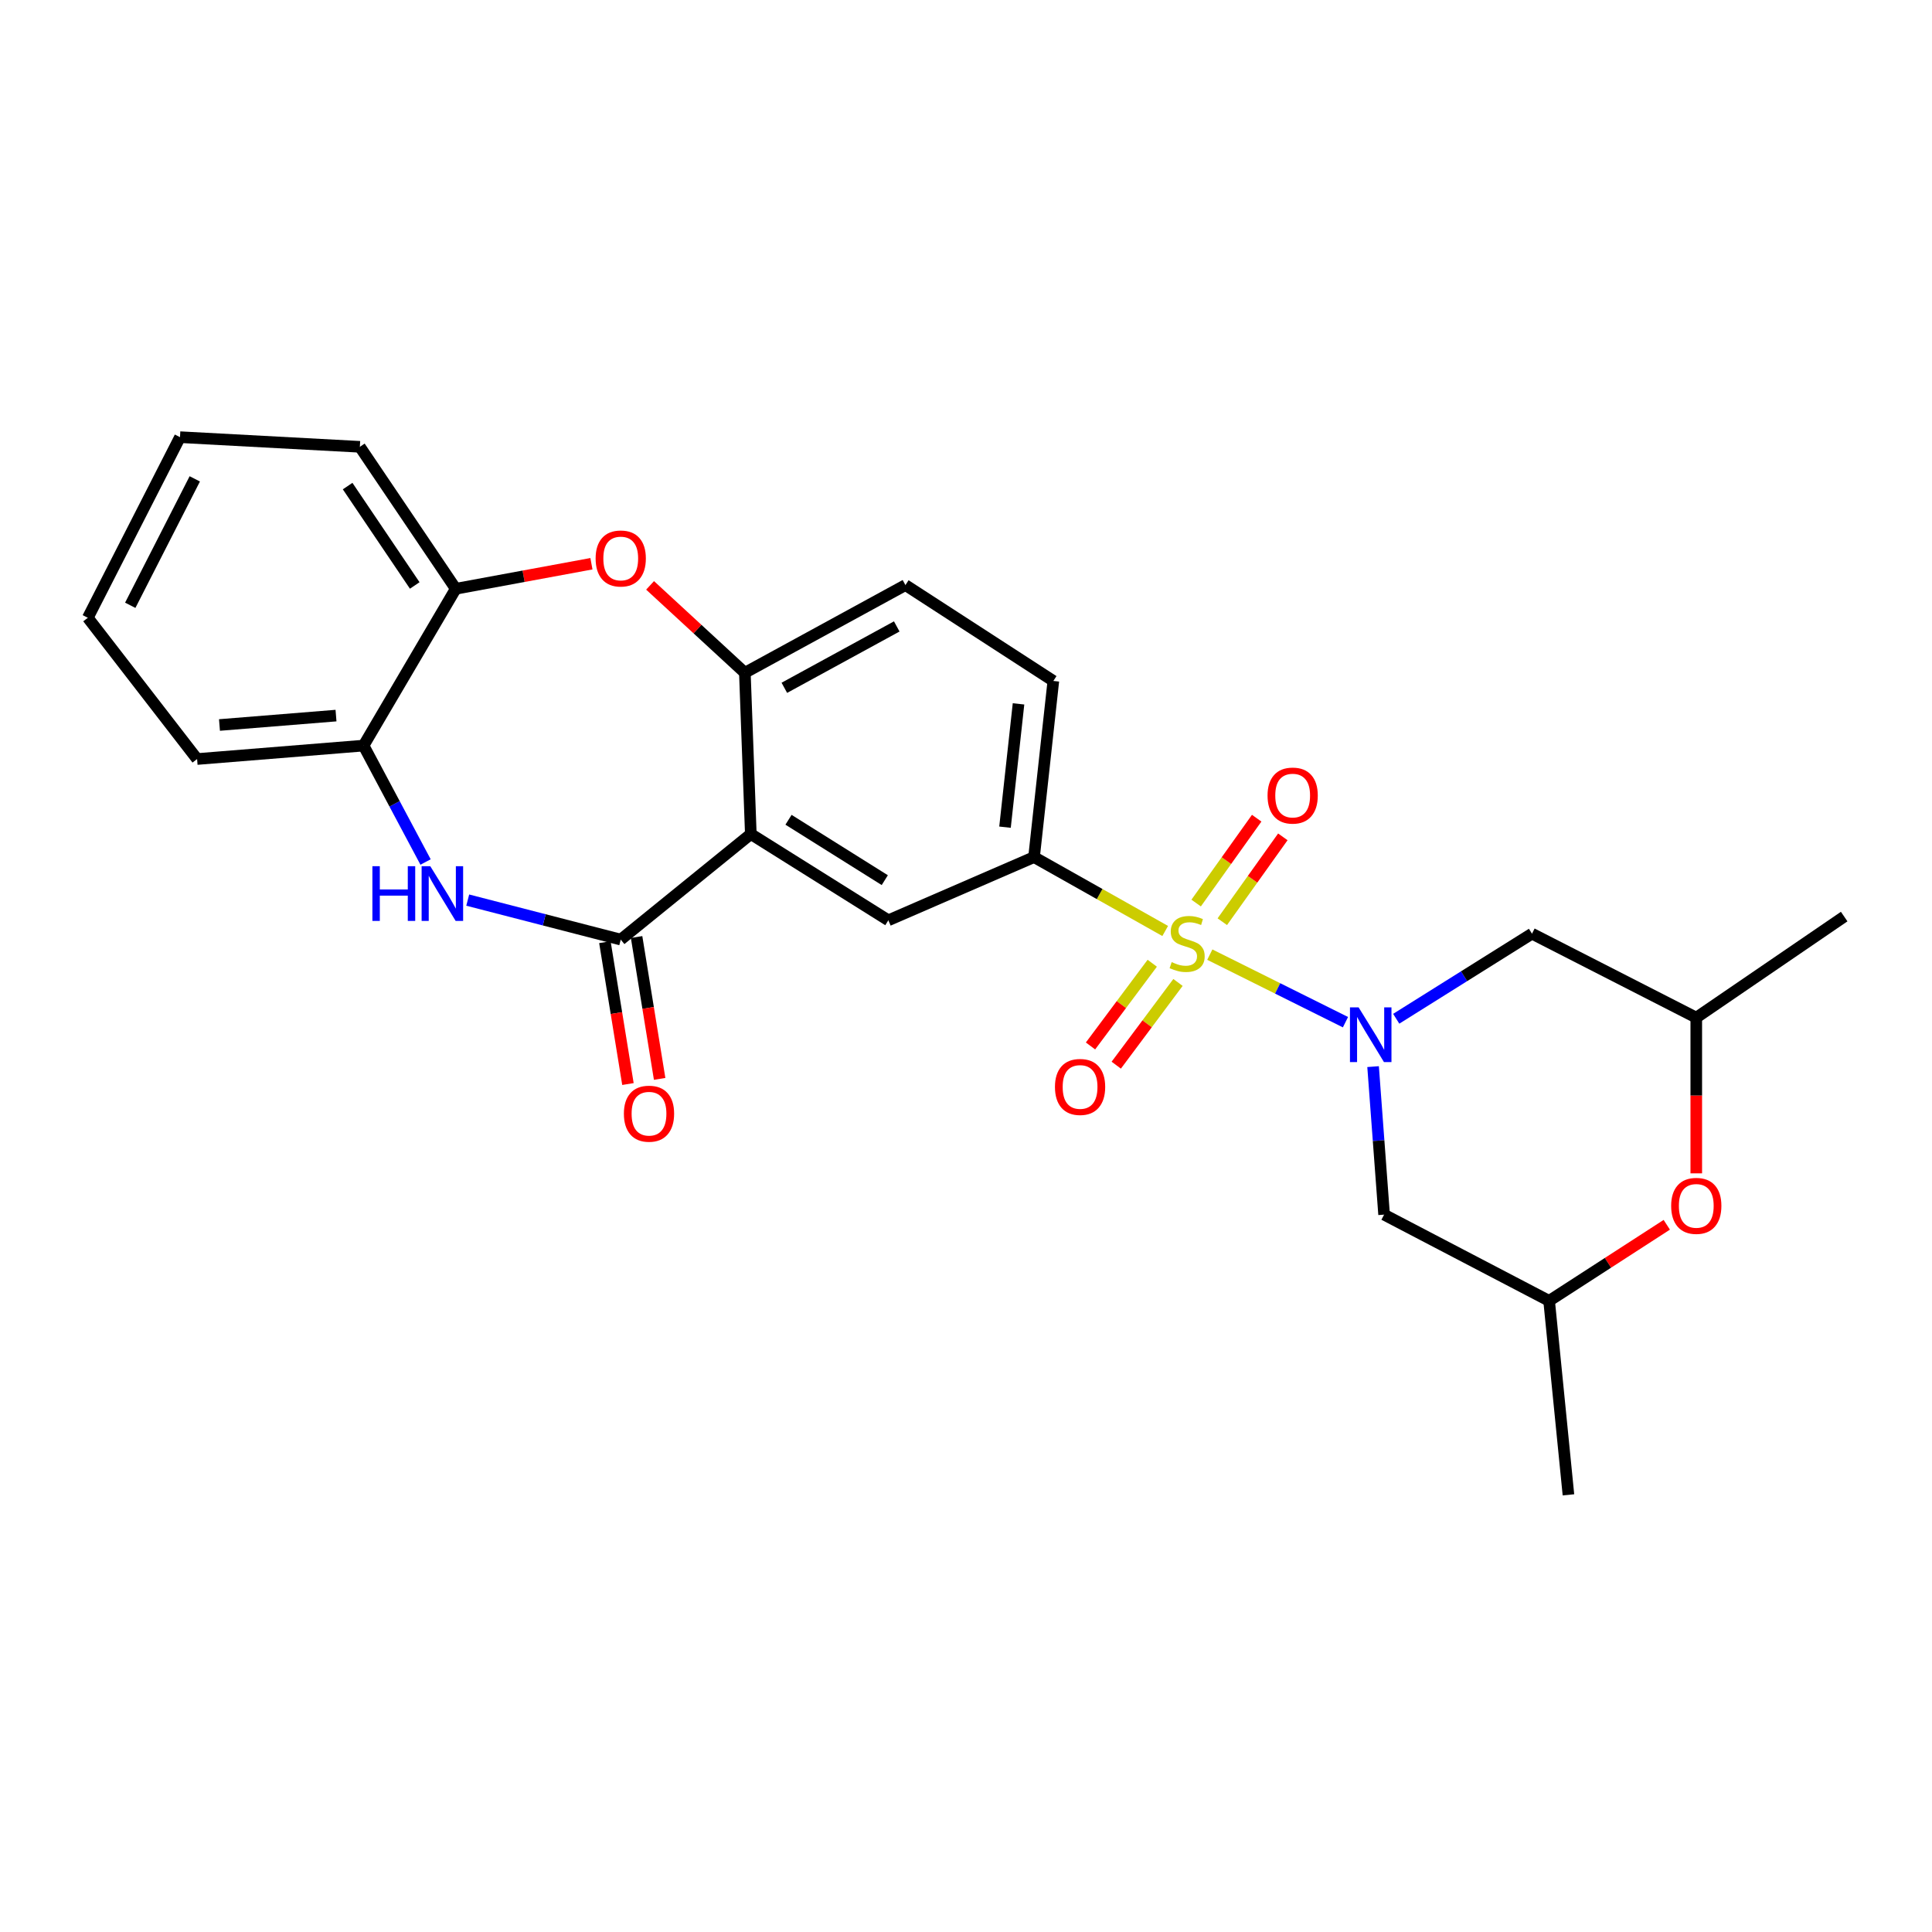 <?xml version='1.0' encoding='iso-8859-1'?>
<svg version='1.1' baseProfile='full'
              xmlns='http://www.w3.org/2000/svg'
                      xmlns:rdkit='http://www.rdkit.org/xml'
                      xmlns:xlink='http://www.w3.org/1999/xlink'
                  xml:space='preserve'
width='1000px' height='1000px' viewBox='0 0 1000 1000'>
<!-- END OF HEADER -->
<rect style='opacity:1.0;fill:#FFFFFF;stroke:none' width='1000' height='1000' x='0' y='0'> </rect>
<path class='bond-0' d='M 626.194,494.113 L 661.304,511.596' style='fill:none;fill-rule:evenodd;stroke:#CCCC00;stroke-width:6px;stroke-linecap:butt;stroke-linejoin:miter;stroke-opacity:1' />
<path class='bond-0' d='M 661.304,511.596 L 696.414,529.08' style='fill:none;fill-rule:evenodd;stroke:#0000FF;stroke-width:6px;stroke-linecap:butt;stroke-linejoin:miter;stroke-opacity:1' />
<path class='bond-4' d='M 603.107,481.875 L 569.162,462.754' style='fill:none;fill-rule:evenodd;stroke:#CCCC00;stroke-width:6px;stroke-linecap:butt;stroke-linejoin:miter;stroke-opacity:1' />
<path class='bond-4' d='M 569.162,462.754 L 535.217,443.633' style='fill:none;fill-rule:evenodd;stroke:#000000;stroke-width:6px;stroke-linecap:butt;stroke-linejoin:miter;stroke-opacity:1' />
<path class='bond-12' d='M 596.403,498.568 L 580.424,519.977' style='fill:none;fill-rule:evenodd;stroke:#CCCC00;stroke-width:6px;stroke-linecap:butt;stroke-linejoin:miter;stroke-opacity:1' />
<path class='bond-12' d='M 580.424,519.977 L 564.445,541.386' style='fill:none;fill-rule:evenodd;stroke:#FF0000;stroke-width:6px;stroke-linecap:butt;stroke-linejoin:miter;stroke-opacity:1' />
<path class='bond-12' d='M 609.726,508.511 L 593.747,529.921' style='fill:none;fill-rule:evenodd;stroke:#CCCC00;stroke-width:6px;stroke-linecap:butt;stroke-linejoin:miter;stroke-opacity:1' />
<path class='bond-12' d='M 593.747,529.921 L 577.768,551.33' style='fill:none;fill-rule:evenodd;stroke:#FF0000;stroke-width:6px;stroke-linecap:butt;stroke-linejoin:miter;stroke-opacity:1' />
<path class='bond-13' d='M 632.659,477.074 L 648.326,455.113' style='fill:none;fill-rule:evenodd;stroke:#CCCC00;stroke-width:6px;stroke-linecap:butt;stroke-linejoin:miter;stroke-opacity:1' />
<path class='bond-13' d='M 648.326,455.113 L 663.993,433.151' style='fill:none;fill-rule:evenodd;stroke:#FF0000;stroke-width:6px;stroke-linecap:butt;stroke-linejoin:miter;stroke-opacity:1' />
<path class='bond-13' d='M 619.125,467.419 L 634.792,445.458' style='fill:none;fill-rule:evenodd;stroke:#CCCC00;stroke-width:6px;stroke-linecap:butt;stroke-linejoin:miter;stroke-opacity:1' />
<path class='bond-13' d='M 634.792,445.458 L 650.459,423.496' style='fill:none;fill-rule:evenodd;stroke:#FF0000;stroke-width:6px;stroke-linecap:butt;stroke-linejoin:miter;stroke-opacity:1' />
<path class='bond-8' d='M 710.707,552.08 L 713.557,590.387' style='fill:none;fill-rule:evenodd;stroke:#0000FF;stroke-width:6px;stroke-linecap:butt;stroke-linejoin:miter;stroke-opacity:1' />
<path class='bond-8' d='M 713.557,590.387 L 716.407,628.693' style='fill:none;fill-rule:evenodd;stroke:#000000;stroke-width:6px;stroke-linecap:butt;stroke-linejoin:miter;stroke-opacity:1' />
<path class='bond-9' d='M 722.683,527.31 L 757.818,505.287' style='fill:none;fill-rule:evenodd;stroke:#0000FF;stroke-width:6px;stroke-linecap:butt;stroke-linejoin:miter;stroke-opacity:1' />
<path class='bond-9' d='M 757.818,505.287 L 792.954,483.265' style='fill:none;fill-rule:evenodd;stroke:#000000;stroke-width:6px;stroke-linecap:butt;stroke-linejoin:miter;stroke-opacity:1' />
<path class='bond-1' d='M 388.624,431.7 L 459.805,476.347' style='fill:none;fill-rule:evenodd;stroke:#000000;stroke-width:6px;stroke-linecap:butt;stroke-linejoin:miter;stroke-opacity:1' />
<path class='bond-1' d='M 408.135,424.314 L 457.962,455.566' style='fill:none;fill-rule:evenodd;stroke:#000000;stroke-width:6px;stroke-linecap:butt;stroke-linejoin:miter;stroke-opacity:1' />
<path class='bond-2' d='M 388.624,431.7 L 321.294,486.331' style='fill:none;fill-rule:evenodd;stroke:#000000;stroke-width:6px;stroke-linecap:butt;stroke-linejoin:miter;stroke-opacity:1' />
<path class='bond-27' d='M 388.624,431.7 L 385.539,348.226' style='fill:none;fill-rule:evenodd;stroke:#000000;stroke-width:6px;stroke-linecap:butt;stroke-linejoin:miter;stroke-opacity:1' />
<path class='bond-3' d='M 321.294,486.331 L 281.695,476.11' style='fill:none;fill-rule:evenodd;stroke:#000000;stroke-width:6px;stroke-linecap:butt;stroke-linejoin:miter;stroke-opacity:1' />
<path class='bond-3' d='M 281.695,476.11 L 242.096,465.889' style='fill:none;fill-rule:evenodd;stroke:#0000FF;stroke-width:6px;stroke-linecap:butt;stroke-linejoin:miter;stroke-opacity:1' />
<path class='bond-15' d='M 313.09,487.664 L 319.056,524.38' style='fill:none;fill-rule:evenodd;stroke:#000000;stroke-width:6px;stroke-linecap:butt;stroke-linejoin:miter;stroke-opacity:1' />
<path class='bond-15' d='M 319.056,524.38 L 325.022,561.095' style='fill:none;fill-rule:evenodd;stroke:#FF0000;stroke-width:6px;stroke-linecap:butt;stroke-linejoin:miter;stroke-opacity:1' />
<path class='bond-15' d='M 329.499,484.998 L 335.465,521.713' style='fill:none;fill-rule:evenodd;stroke:#000000;stroke-width:6px;stroke-linecap:butt;stroke-linejoin:miter;stroke-opacity:1' />
<path class='bond-15' d='M 335.465,521.713 L 341.431,558.429' style='fill:none;fill-rule:evenodd;stroke:#FF0000;stroke-width:6px;stroke-linecap:butt;stroke-linejoin:miter;stroke-opacity:1' />
<path class='bond-10' d='M 220.274,446.173 L 204.225,416.045' style='fill:none;fill-rule:evenodd;stroke:#0000FF;stroke-width:6px;stroke-linecap:butt;stroke-linejoin:miter;stroke-opacity:1' />
<path class='bond-10' d='M 204.225,416.045 L 188.177,385.918' style='fill:none;fill-rule:evenodd;stroke:#000000;stroke-width:6px;stroke-linecap:butt;stroke-linejoin:miter;stroke-opacity:1' />
<path class='bond-7' d='M 535.217,443.633 L 459.805,476.347' style='fill:none;fill-rule:evenodd;stroke:#000000;stroke-width:6px;stroke-linecap:butt;stroke-linejoin:miter;stroke-opacity:1' />
<path class='bond-18' d='M 535.217,443.633 L 545.21,352.456' style='fill:none;fill-rule:evenodd;stroke:#000000;stroke-width:6px;stroke-linecap:butt;stroke-linejoin:miter;stroke-opacity:1' />
<path class='bond-18' d='M 520.19,428.145 L 527.185,364.322' style='fill:none;fill-rule:evenodd;stroke:#000000;stroke-width:6px;stroke-linecap:butt;stroke-linejoin:miter;stroke-opacity:1' />
<path class='bond-5' d='M 385.539,348.226 L 468.653,302.841' style='fill:none;fill-rule:evenodd;stroke:#000000;stroke-width:6px;stroke-linecap:butt;stroke-linejoin:miter;stroke-opacity:1' />
<path class='bond-5' d='M 405.974,356.009 L 464.154,324.24' style='fill:none;fill-rule:evenodd;stroke:#000000;stroke-width:6px;stroke-linecap:butt;stroke-linejoin:miter;stroke-opacity:1' />
<path class='bond-6' d='M 385.539,348.226 L 361.009,325.607' style='fill:none;fill-rule:evenodd;stroke:#000000;stroke-width:6px;stroke-linecap:butt;stroke-linejoin:miter;stroke-opacity:1' />
<path class='bond-6' d='M 361.009,325.607 L 336.479,302.989' style='fill:none;fill-rule:evenodd;stroke:#FF0000;stroke-width:6px;stroke-linecap:butt;stroke-linejoin:miter;stroke-opacity:1' />
<path class='bond-11' d='M 306.123,291.788 L 271.006,298.27' style='fill:none;fill-rule:evenodd;stroke:#FF0000;stroke-width:6px;stroke-linecap:butt;stroke-linejoin:miter;stroke-opacity:1' />
<path class='bond-11' d='M 271.006,298.27 L 235.89,304.753' style='fill:none;fill-rule:evenodd;stroke:#000000;stroke-width:6px;stroke-linecap:butt;stroke-linejoin:miter;stroke-opacity:1' />
<path class='bond-17' d='M 716.407,628.693 L 801.82,673.321' style='fill:none;fill-rule:evenodd;stroke:#000000;stroke-width:6px;stroke-linecap:butt;stroke-linejoin:miter;stroke-opacity:1' />
<path class='bond-16' d='M 792.954,483.265 L 877.989,526.729' style='fill:none;fill-rule:evenodd;stroke:#000000;stroke-width:6px;stroke-linecap:butt;stroke-linejoin:miter;stroke-opacity:1' />
<path class='bond-20' d='M 188.177,385.918 L 102.015,392.873' style='fill:none;fill-rule:evenodd;stroke:#000000;stroke-width:6px;stroke-linecap:butt;stroke-linejoin:miter;stroke-opacity:1' />
<path class='bond-20' d='M 173.915,370.39 L 113.602,375.259' style='fill:none;fill-rule:evenodd;stroke:#000000;stroke-width:6px;stroke-linecap:butt;stroke-linejoin:miter;stroke-opacity:1' />
<path class='bond-28' d='M 188.177,385.918 L 235.89,304.753' style='fill:none;fill-rule:evenodd;stroke:#000000;stroke-width:6px;stroke-linecap:butt;stroke-linejoin:miter;stroke-opacity:1' />
<path class='bond-21' d='M 235.89,304.753 L 186.265,231.272' style='fill:none;fill-rule:evenodd;stroke:#000000;stroke-width:6px;stroke-linecap:butt;stroke-linejoin:miter;stroke-opacity:1' />
<path class='bond-21' d='M 214.669,303.035 L 179.932,251.598' style='fill:none;fill-rule:evenodd;stroke:#000000;stroke-width:6px;stroke-linecap:butt;stroke-linejoin:miter;stroke-opacity:1' />
<path class='bond-14' d='M 877.989,607.322 L 877.989,567.025' style='fill:none;fill-rule:evenodd;stroke:#FF0000;stroke-width:6px;stroke-linecap:butt;stroke-linejoin:miter;stroke-opacity:1' />
<path class='bond-14' d='M 877.989,567.025 L 877.989,526.729' style='fill:none;fill-rule:evenodd;stroke:#000000;stroke-width:6px;stroke-linecap:butt;stroke-linejoin:miter;stroke-opacity:1' />
<path class='bond-26' d='M 862.721,633.946 L 832.271,653.634' style='fill:none;fill-rule:evenodd;stroke:#FF0000;stroke-width:6px;stroke-linecap:butt;stroke-linejoin:miter;stroke-opacity:1' />
<path class='bond-26' d='M 832.271,653.634 L 801.82,673.321' style='fill:none;fill-rule:evenodd;stroke:#000000;stroke-width:6px;stroke-linecap:butt;stroke-linejoin:miter;stroke-opacity:1' />
<path class='bond-23' d='M 877.989,526.729 L 954.545,474.417' style='fill:none;fill-rule:evenodd;stroke:#000000;stroke-width:6px;stroke-linecap:butt;stroke-linejoin:miter;stroke-opacity:1' />
<path class='bond-22' d='M 801.82,673.321 L 811.823,773.725' style='fill:none;fill-rule:evenodd;stroke:#000000;stroke-width:6px;stroke-linecap:butt;stroke-linejoin:miter;stroke-opacity:1' />
<path class='bond-19' d='M 545.21,352.456 L 468.653,302.841' style='fill:none;fill-rule:evenodd;stroke:#000000;stroke-width:6px;stroke-linecap:butt;stroke-linejoin:miter;stroke-opacity:1' />
<path class='bond-25' d='M 102.015,392.873 L 45.455,319.761' style='fill:none;fill-rule:evenodd;stroke:#000000;stroke-width:6px;stroke-linecap:butt;stroke-linejoin:miter;stroke-opacity:1' />
<path class='bond-24' d='M 186.265,231.272 L 93.167,226.275' style='fill:none;fill-rule:evenodd;stroke:#000000;stroke-width:6px;stroke-linecap:butt;stroke-linejoin:miter;stroke-opacity:1' />
<path class='bond-29' d='M 93.167,226.275 L 45.455,319.761' style='fill:none;fill-rule:evenodd;stroke:#000000;stroke-width:6px;stroke-linecap:butt;stroke-linejoin:miter;stroke-opacity:1' />
<path class='bond-29' d='M 100.818,247.856 L 67.419,313.296' style='fill:none;fill-rule:evenodd;stroke:#000000;stroke-width:6px;stroke-linecap:butt;stroke-linejoin:miter;stroke-opacity:1' />
<path  class='atom-0' d='M 606.461 497.99
Q 606.781 498.11, 608.101 498.67
Q 609.421 499.23, 610.861 499.59
Q 612.341 499.91, 613.781 499.91
Q 616.461 499.91, 618.021 498.63
Q 619.581 497.31, 619.581 495.03
Q 619.581 493.47, 618.781 492.51
Q 618.021 491.55, 616.821 491.03
Q 615.621 490.51, 613.621 489.91
Q 611.101 489.15, 609.581 488.43
Q 608.101 487.71, 607.021 486.19
Q 605.981 484.67, 605.981 482.11
Q 605.981 478.55, 608.381 476.35
Q 610.821 474.15, 615.621 474.15
Q 618.901 474.15, 622.621 475.71
L 621.701 478.79
Q 618.301 477.39, 615.741 477.39
Q 612.981 477.39, 611.461 478.55
Q 609.941 479.67, 609.981 481.63
Q 609.981 483.15, 610.741 484.07
Q 611.541 484.99, 612.661 485.51
Q 613.821 486.03, 615.741 486.63
Q 618.301 487.43, 619.821 488.23
Q 621.341 489.03, 622.421 490.67
Q 623.541 492.27, 623.541 495.03
Q 623.541 498.95, 620.901 501.07
Q 618.301 503.15, 613.941 503.15
Q 611.421 503.15, 609.501 502.59
Q 607.621 502.07, 605.381 501.15
L 606.461 497.99
' fill='#CCCC00'/>
<path  class='atom-1' d='M 703.22 521.426
L 712.5 536.426
Q 713.42 537.906, 714.9 540.586
Q 716.38 543.266, 716.46 543.426
L 716.46 521.426
L 720.22 521.426
L 720.22 549.746
L 716.34 549.746
L 706.38 533.346
Q 705.22 531.426, 703.98 529.226
Q 702.78 527.026, 702.42 526.346
L 702.42 549.746
L 698.74 549.746
L 698.74 521.426
L 703.22 521.426
' fill='#0000FF'/>
<path  class='atom-4' d='M 192.752 448.342
L 196.592 448.342
L 196.592 460.382
L 211.072 460.382
L 211.072 448.342
L 214.912 448.342
L 214.912 476.662
L 211.072 476.662
L 211.072 463.582
L 196.592 463.582
L 196.592 476.662
L 192.752 476.662
L 192.752 448.342
' fill='#0000FF'/>
<path  class='atom-4' d='M 222.712 448.342
L 231.992 463.342
Q 232.912 464.822, 234.392 467.502
Q 235.872 470.182, 235.952 470.342
L 235.952 448.342
L 239.712 448.342
L 239.712 476.662
L 235.832 476.662
L 225.872 460.262
Q 224.712 458.342, 223.472 456.142
Q 222.272 453.942, 221.912 453.262
L 221.912 476.662
L 218.232 476.662
L 218.232 448.342
L 222.712 448.342
' fill='#0000FF'/>
<path  class='atom-7' d='M 308.294 289.067
Q 308.294 282.267, 311.654 278.467
Q 315.014 274.667, 321.294 274.667
Q 327.574 274.667, 330.934 278.467
Q 334.294 282.267, 334.294 289.067
Q 334.294 295.947, 330.894 299.867
Q 327.494 303.747, 321.294 303.747
Q 315.054 303.747, 311.654 299.867
Q 308.294 295.987, 308.294 289.067
M 321.294 300.547
Q 325.614 300.547, 327.934 297.667
Q 330.294 294.747, 330.294 289.067
Q 330.294 283.507, 327.934 280.707
Q 325.614 277.867, 321.294 277.867
Q 316.974 277.867, 314.614 280.667
Q 312.294 283.467, 312.294 289.067
Q 312.294 294.787, 314.614 297.667
Q 316.974 300.547, 321.294 300.547
' fill='#FF0000'/>
<path  class='atom-13' d='M 546.045 562.598
Q 546.045 555.798, 549.405 551.998
Q 552.765 548.198, 559.045 548.198
Q 565.325 548.198, 568.685 551.998
Q 572.045 555.798, 572.045 562.598
Q 572.045 569.478, 568.645 573.398
Q 565.245 577.278, 559.045 577.278
Q 552.805 577.278, 549.405 573.398
Q 546.045 569.518, 546.045 562.598
M 559.045 574.078
Q 563.365 574.078, 565.685 571.198
Q 568.045 568.278, 568.045 562.598
Q 568.045 557.038, 565.685 554.238
Q 563.365 551.398, 559.045 551.398
Q 554.725 551.398, 552.365 554.198
Q 550.045 556.998, 550.045 562.598
Q 550.045 568.318, 552.365 571.198
Q 554.725 574.078, 559.045 574.078
' fill='#FF0000'/>
<path  class='atom-14' d='M 656.082 411.785
Q 656.082 404.985, 659.442 401.185
Q 662.802 397.385, 669.082 397.385
Q 675.362 397.385, 678.722 401.185
Q 682.082 404.985, 682.082 411.785
Q 682.082 418.665, 678.682 422.585
Q 675.282 426.465, 669.082 426.465
Q 662.842 426.465, 659.442 422.585
Q 656.082 418.705, 656.082 411.785
M 669.082 423.265
Q 673.402 423.265, 675.722 420.385
Q 678.082 417.465, 678.082 411.785
Q 678.082 406.225, 675.722 403.425
Q 673.402 400.585, 669.082 400.585
Q 664.762 400.585, 662.402 403.385
Q 660.082 406.185, 660.082 411.785
Q 660.082 417.505, 662.402 420.385
Q 664.762 423.265, 669.082 423.265
' fill='#FF0000'/>
<path  class='atom-15' d='M 864.989 624.155
Q 864.989 617.355, 868.349 613.555
Q 871.709 609.755, 877.989 609.755
Q 884.269 609.755, 887.629 613.555
Q 890.989 617.355, 890.989 624.155
Q 890.989 631.035, 887.589 634.955
Q 884.189 638.835, 877.989 638.835
Q 871.749 638.835, 868.349 634.955
Q 864.989 631.075, 864.989 624.155
M 877.989 635.635
Q 882.309 635.635, 884.629 632.755
Q 886.989 629.835, 886.989 624.155
Q 886.989 618.595, 884.629 615.795
Q 882.309 612.955, 877.989 612.955
Q 873.669 612.955, 871.309 615.755
Q 868.989 618.555, 868.989 624.155
Q 868.989 629.875, 871.309 632.755
Q 873.669 635.635, 877.989 635.635
' fill='#FF0000'/>
<path  class='atom-16' d='M 322.924 576.443
Q 322.924 569.643, 326.284 565.843
Q 329.644 562.043, 335.924 562.043
Q 342.204 562.043, 345.564 565.843
Q 348.924 569.643, 348.924 576.443
Q 348.924 583.323, 345.524 587.243
Q 342.124 591.123, 335.924 591.123
Q 329.684 591.123, 326.284 587.243
Q 322.924 583.363, 322.924 576.443
M 335.924 587.923
Q 340.244 587.923, 342.564 585.043
Q 344.924 582.123, 344.924 576.443
Q 344.924 570.883, 342.564 568.083
Q 340.244 565.243, 335.924 565.243
Q 331.604 565.243, 329.244 568.043
Q 326.924 570.843, 326.924 576.443
Q 326.924 582.163, 329.244 585.043
Q 331.604 587.923, 335.924 587.923
' fill='#FF0000'/>
</svg>
